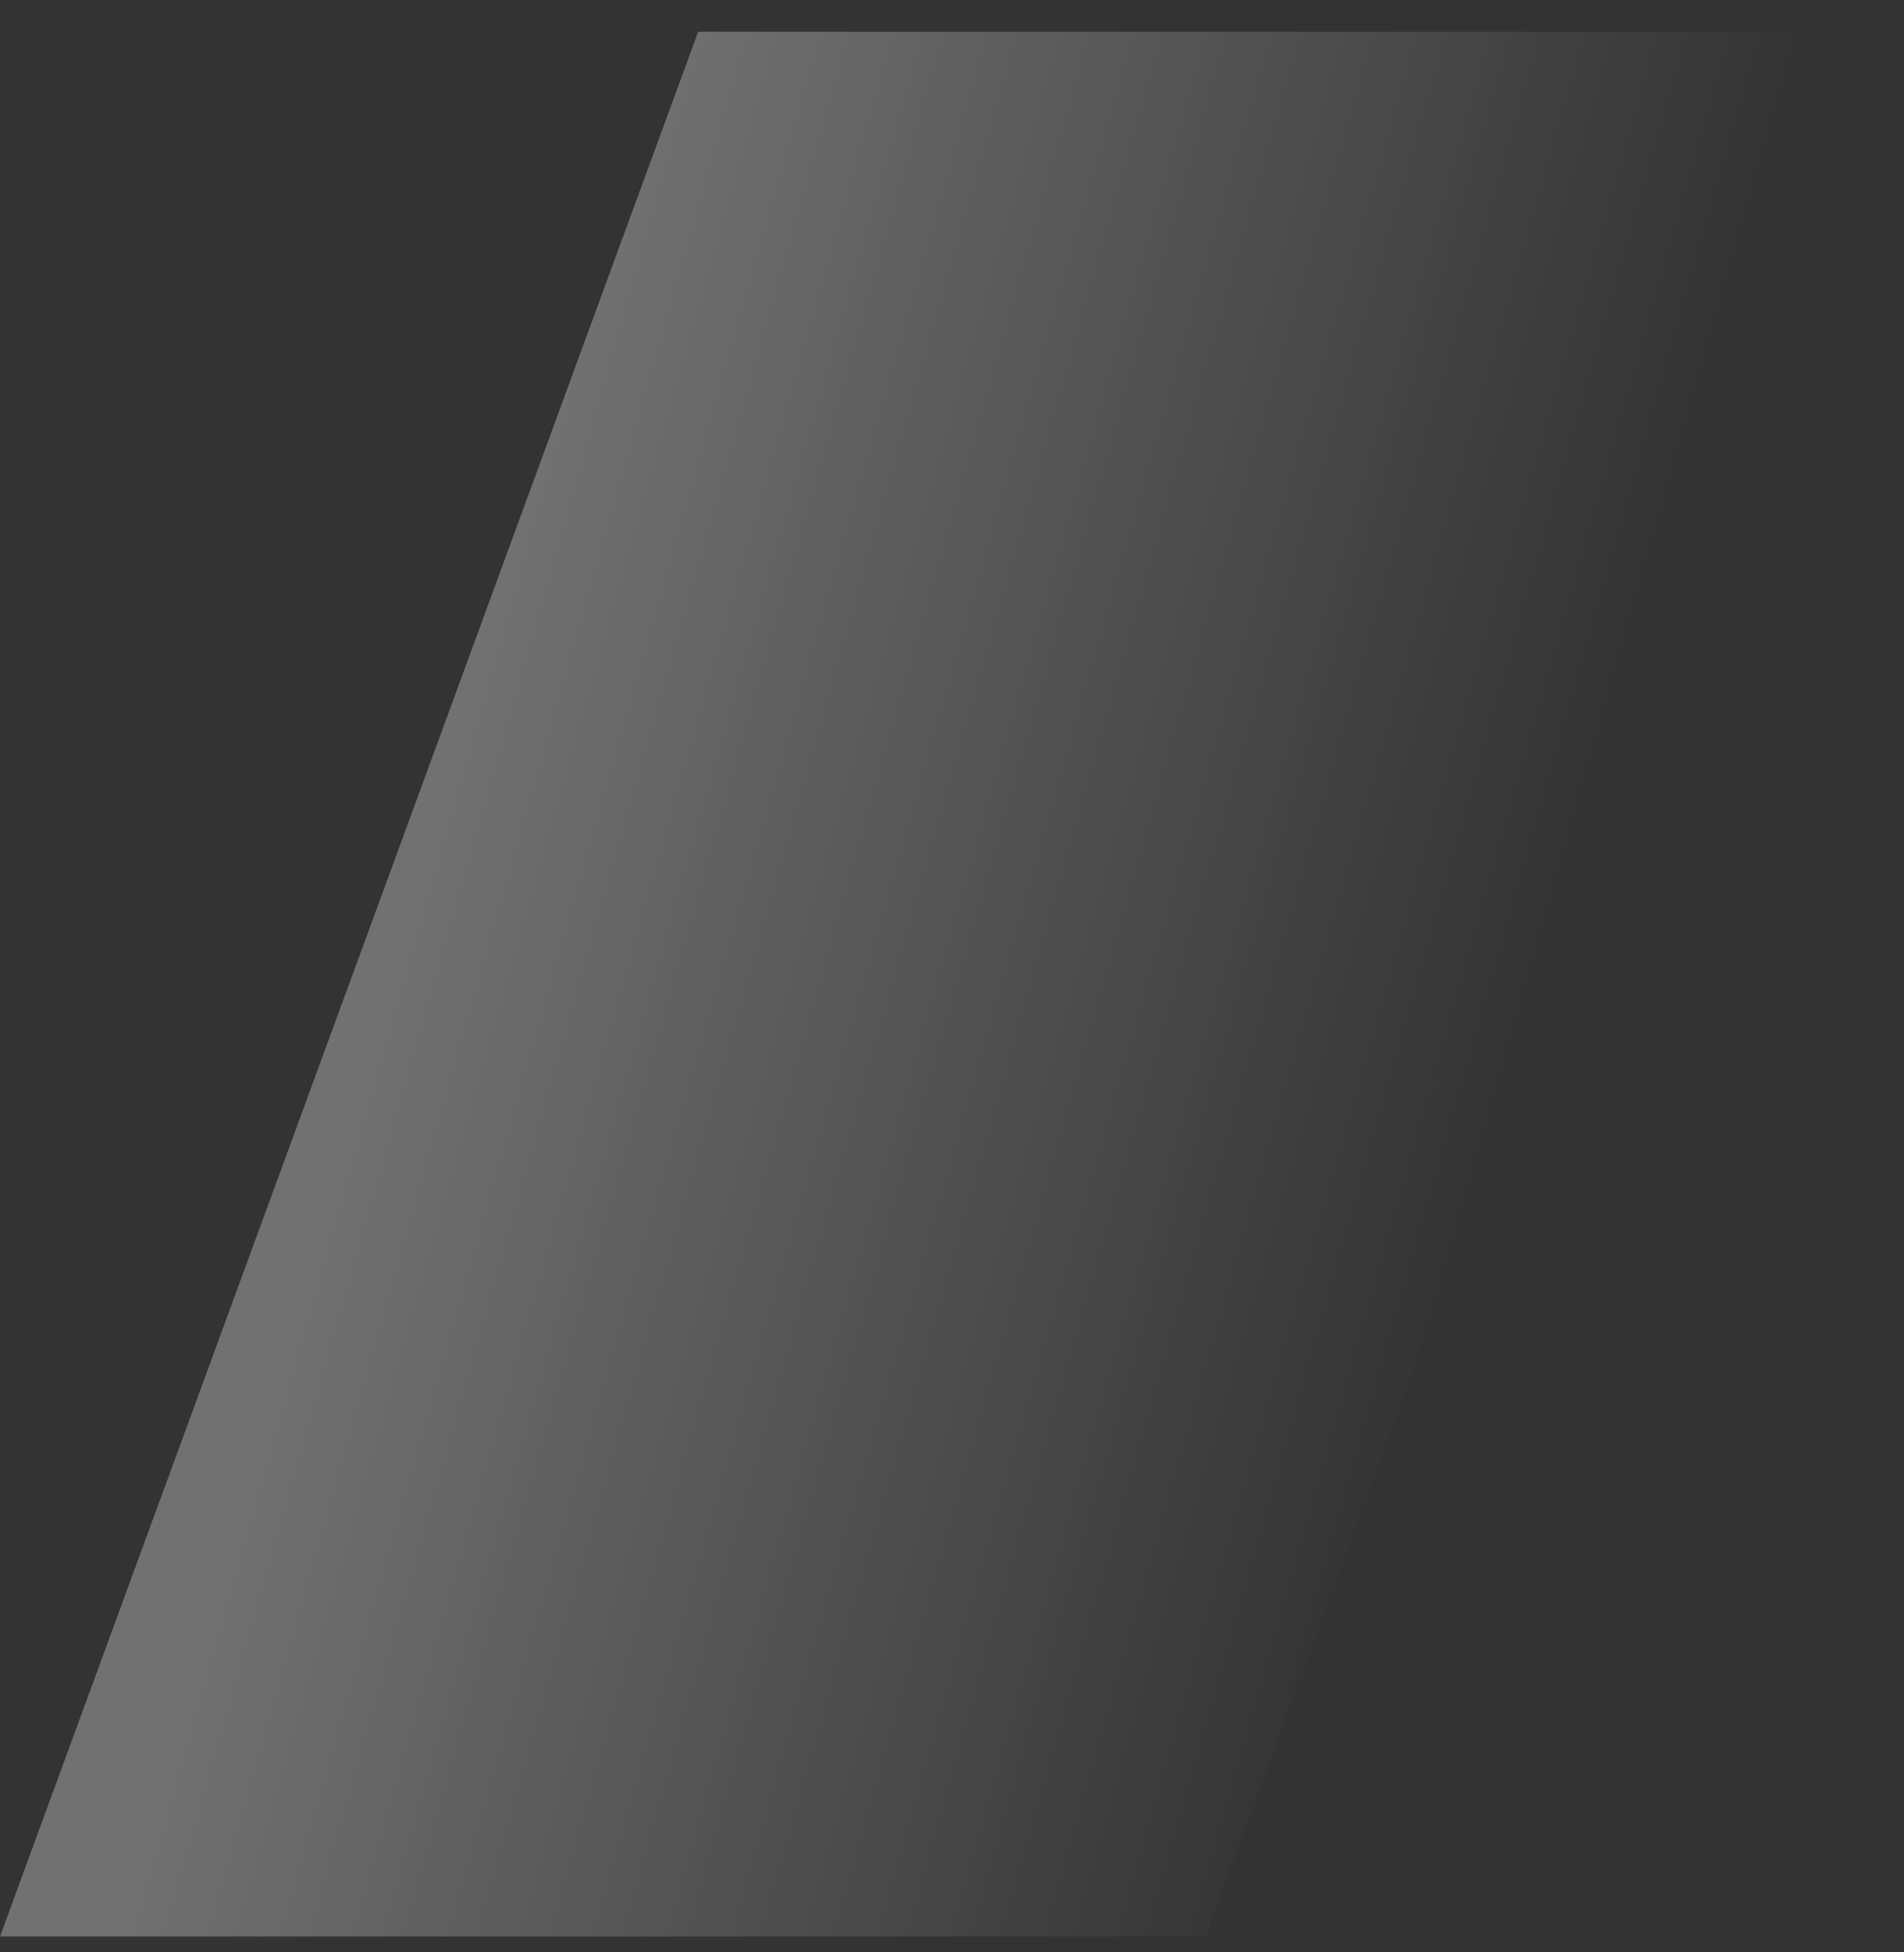 <svg width="40" height="41" viewBox="0 0 40 41" fill="none" xmlns="http://www.w3.org/2000/svg">
<rect x="0" y="0" width="40" height="41" fill="#333333" stroke="none"/>
<path opacity="0.3" d="M14.667 0.667L40 0.667L25.333 40.666H6.10352e-05L14.667 0.667Z" fill="url(#paint0_linear_301_1074)"/>
<defs>
<linearGradient id="paint0_linear_301_1074" x1="7" y1="25.666" x2="29.232" y2="31.984" gradientUnits="userSpaceOnUse">
<stop stop-color="white"/>
<stop offset="1" stop-color="white" stop-opacity="0"/>
</linearGradient>
</defs>
</svg>
